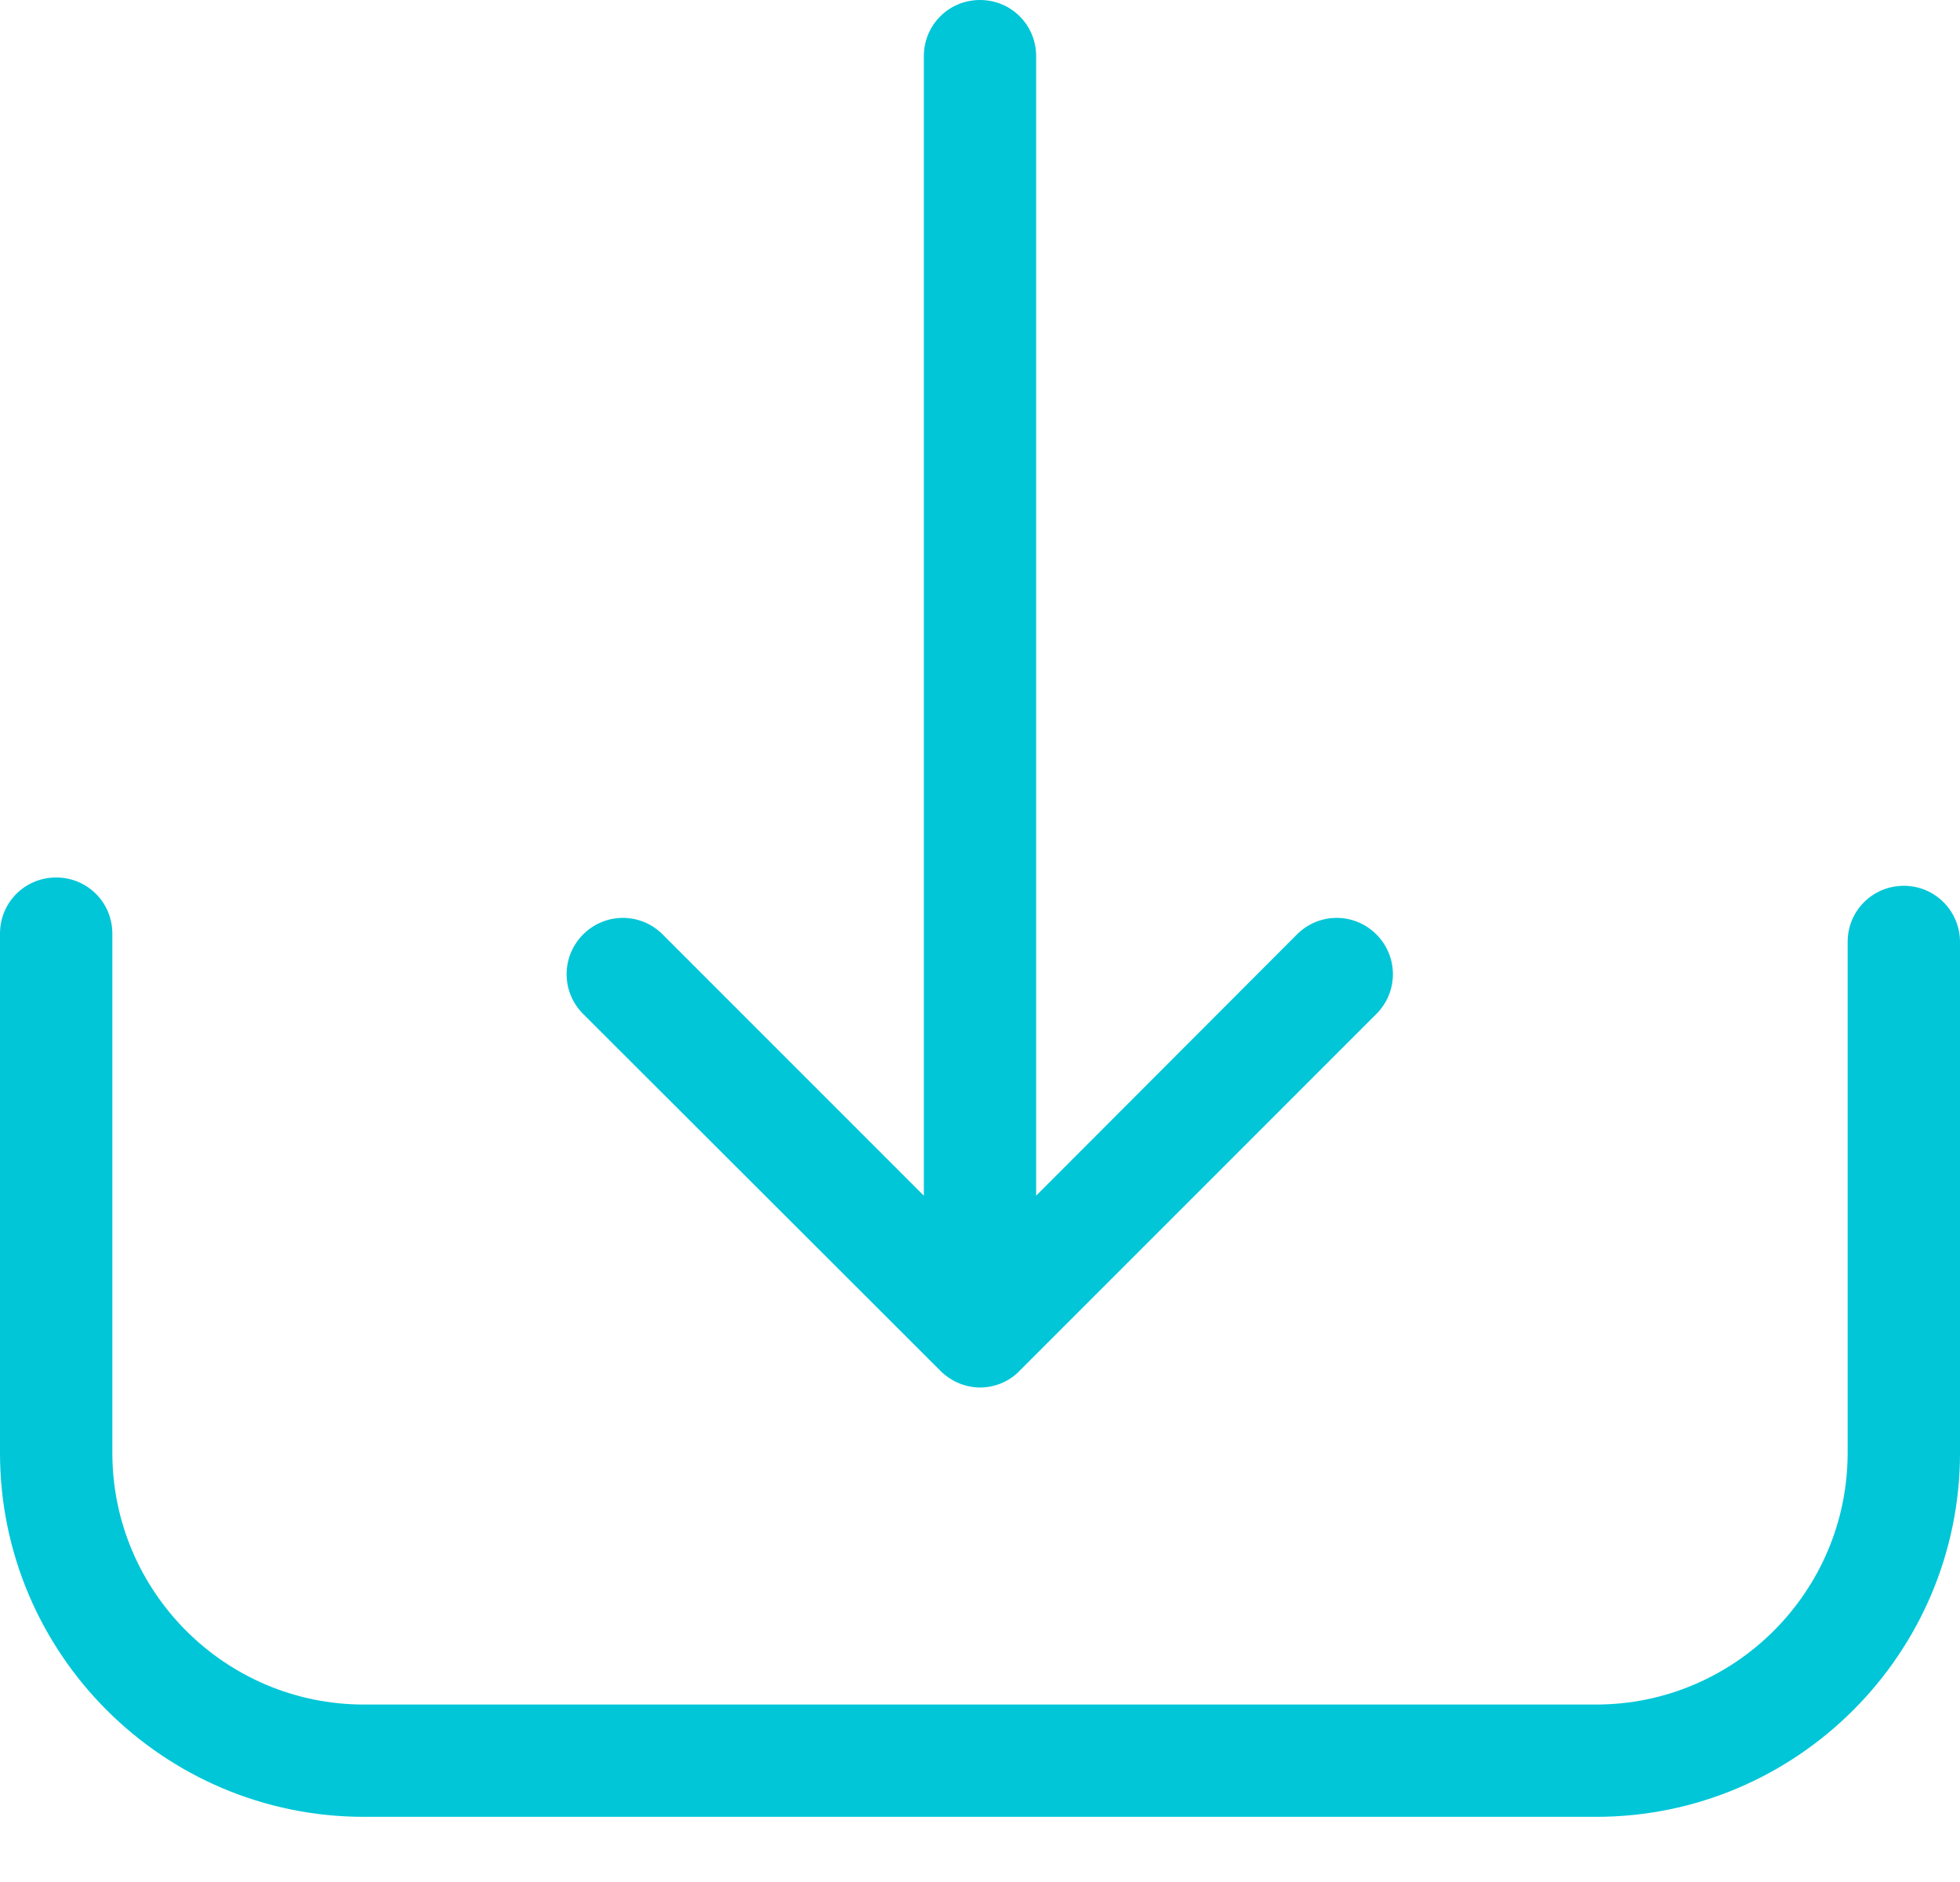 <svg width="25" height="24" viewBox="0 0 25 24" fill="none" xmlns="http://www.w3.org/2000/svg">
<path d="M24.284 11.296C23.886 11.296 23.567 11.614 23.567 12.012V18.527C23.567 20.299 22.124 21.737 20.358 21.737H4.642C2.87 21.737 1.433 20.294 1.433 18.527V11.906C1.433 11.508 1.114 11.19 0.716 11.19C0.318 11.19 0 11.508 0 11.906V18.527C0 21.09 2.085 23.169 4.642 23.169H20.358C22.92 23.169 25 21.084 25 18.527V12.012C25 11.619 24.682 11.296 24.284 11.296Z" fill="#00C6D7"/>
<path d="M11.996 17.482C12.134 17.62 12.32 17.694 12.5 17.694C12.68 17.694 12.866 17.625 13.004 17.482L17.556 12.93C17.837 12.649 17.837 12.198 17.556 11.916C17.275 11.635 16.824 11.635 16.543 11.916L13.216 15.248V0.716C13.216 0.318 12.898 0 12.5 0C12.102 0 11.784 0.318 11.784 0.716V15.248L8.452 11.916C8.171 11.635 7.72 11.635 7.438 11.916C7.157 12.198 7.157 12.649 7.438 12.93L11.996 17.482Z" fill="#00C6D7"/>
</svg>
